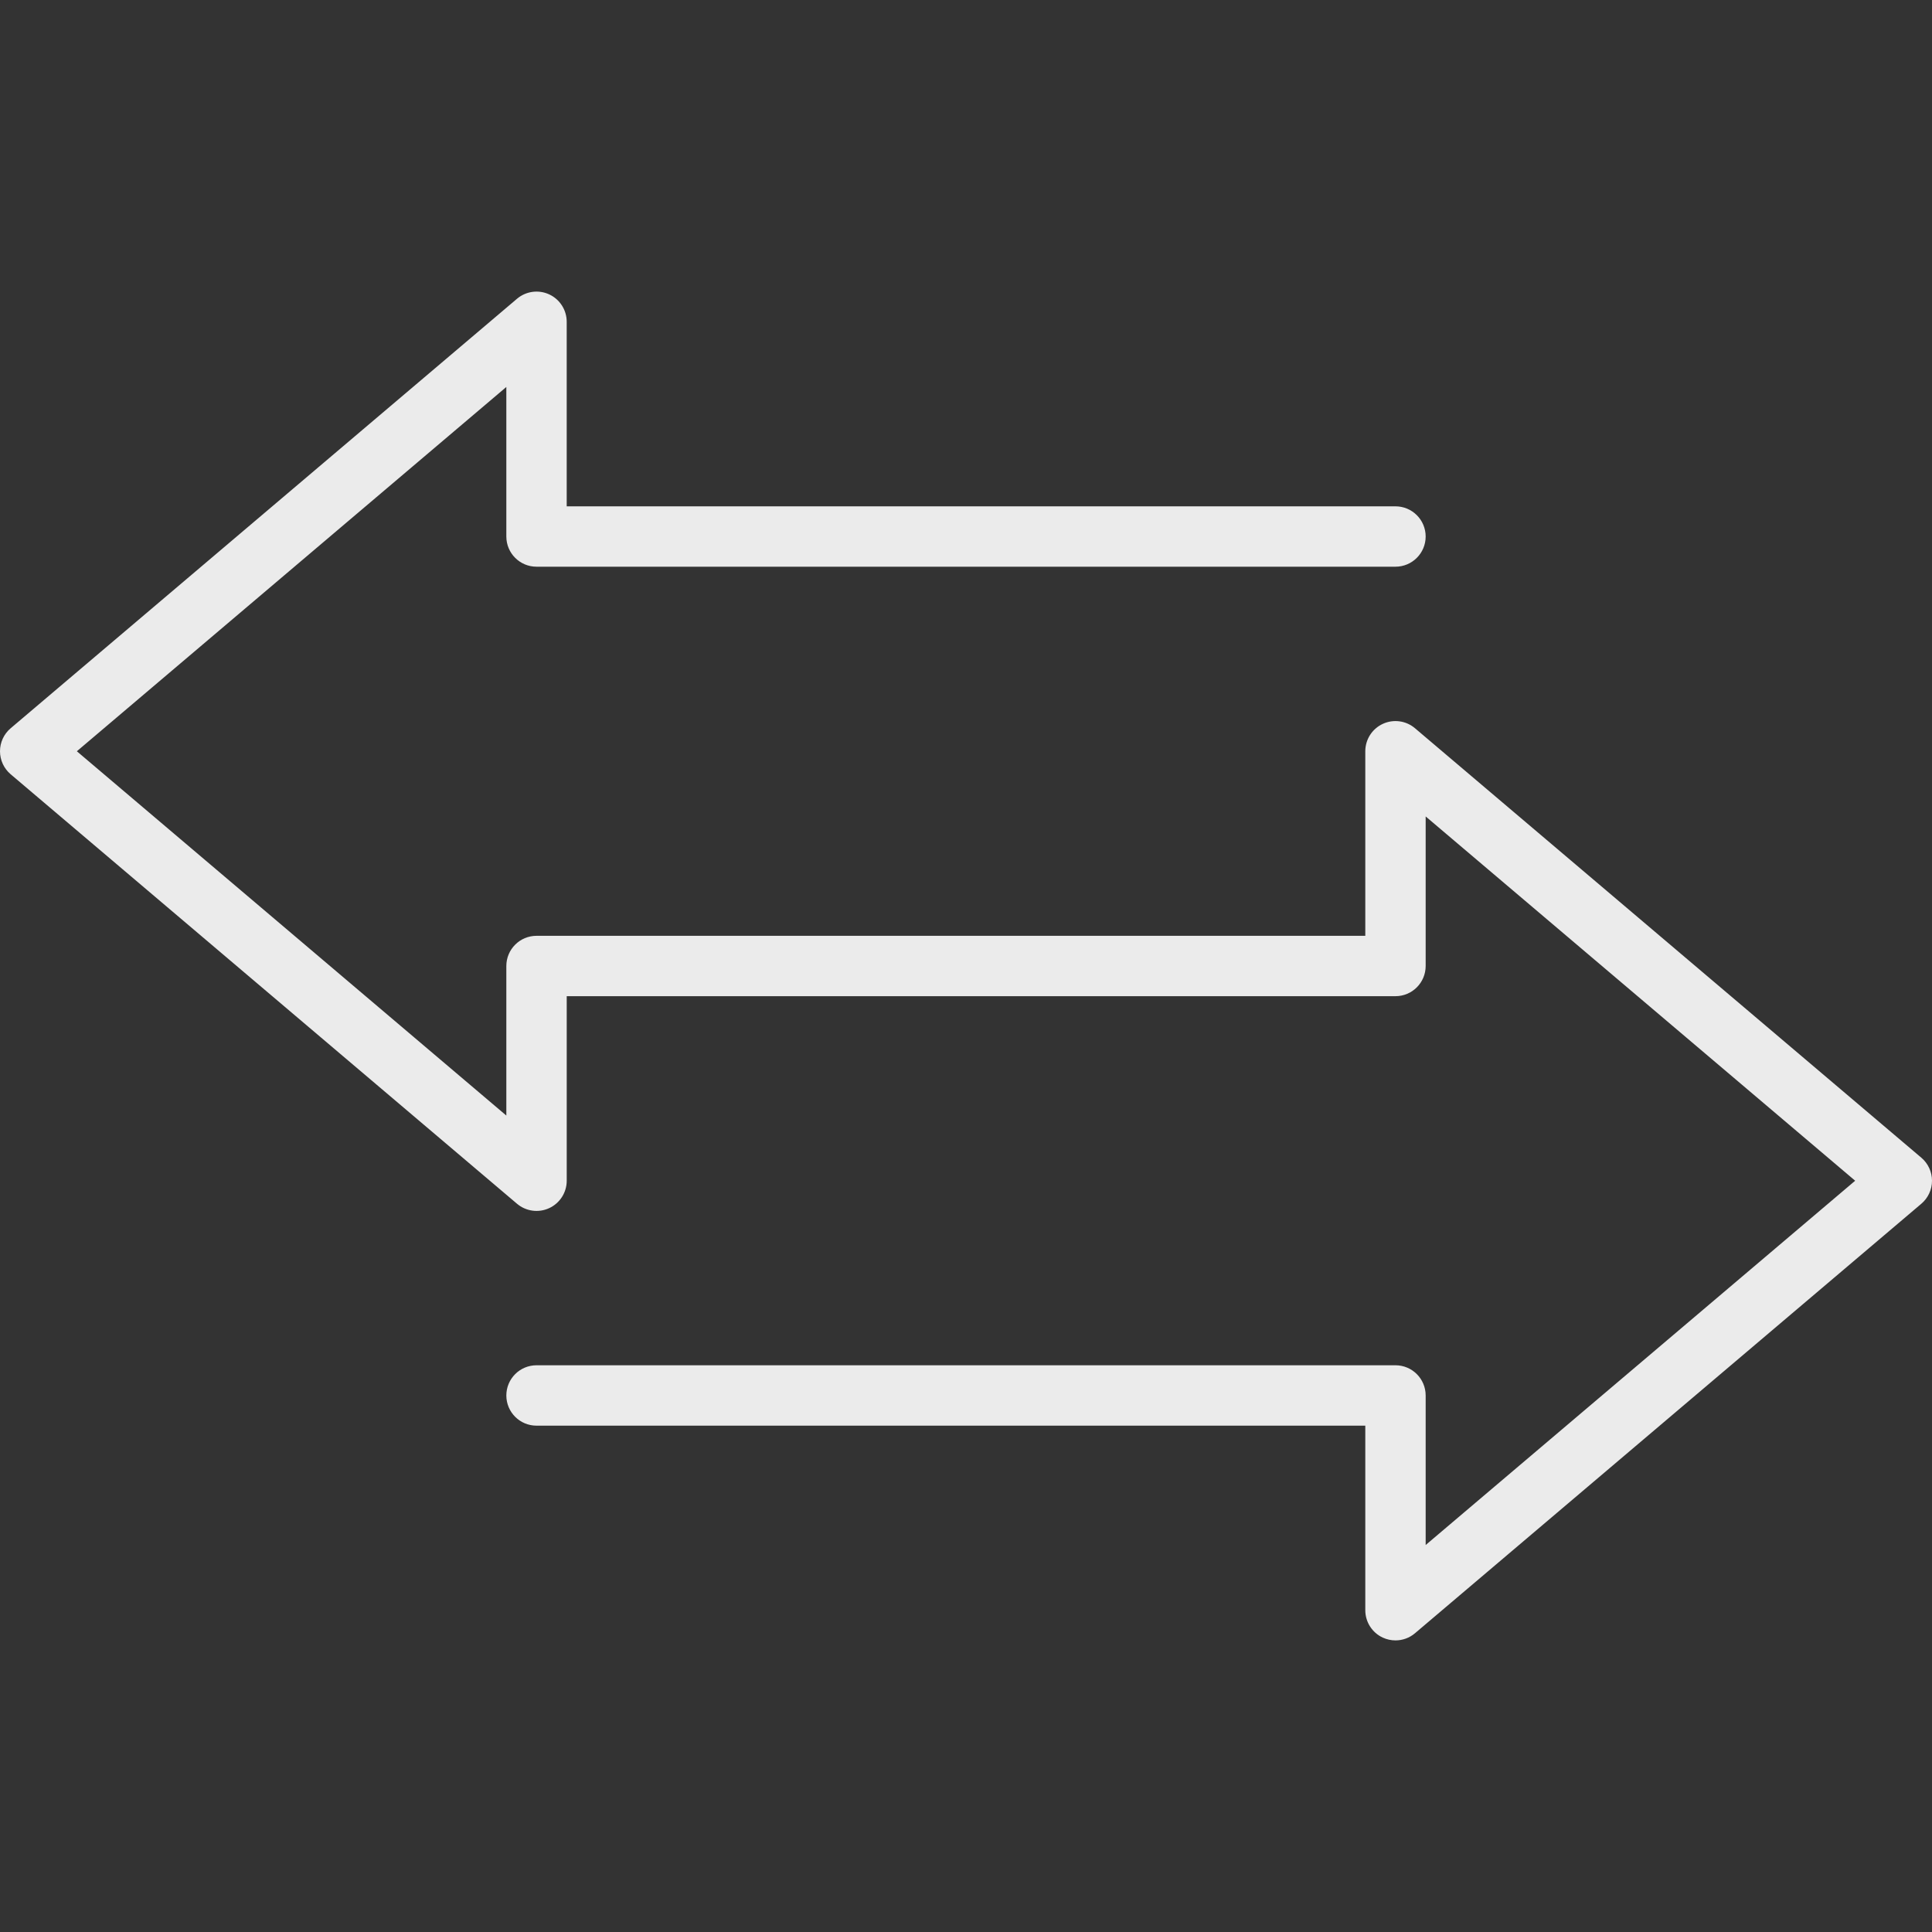 <svg width="77" height="77" viewBox="0 0 77 77" fill="none" xmlns="http://www.w3.org/2000/svg">
<rect x="0" y="0" width="77" height="77" fill="#333333" stroke="none"/>
<g opacity="0.9">
<path d="M56.233 64.902L56.233 64.902C56.058 65.051 55.839 65.128 55.617 65.128C55.481 65.128 55.344 65.099 55.216 65.04C54.879 64.884 54.664 64.546 54.664 64.175V56.82V56.57H54.414H21.383C20.857 56.57 20.43 56.143 20.43 55.617C20.43 55.09 20.857 54.663 21.383 54.663H55.617C56.143 54.663 56.57 55.09 56.57 55.617V61.577V62.117L56.982 61.767L74.099 47.249L74.323 47.058L74.099 46.867L56.982 32.349L56.57 32V32.54V38.5C56.57 39.026 56.143 39.453 55.617 39.453H22.587H22.337V39.703V47.058C22.337 47.429 22.121 47.767 21.784 47.923C21.447 48.079 21.05 48.025 20.767 47.785L0.587 30.668C0.373 30.487 0.25 30.221 0.25 29.941C0.25 29.661 0.373 29.396 0.587 29.215L20.767 12.098C21.05 11.858 21.447 11.804 21.784 11.96C22.121 12.116 22.336 12.454 22.336 12.825V20.18V20.43H22.586H55.617C56.143 20.43 56.57 20.857 56.57 21.383C56.57 21.909 56.143 22.336 55.617 22.336H21.383C20.857 22.336 20.43 21.909 20.43 21.383V15.423V14.883L20.018 15.232L2.901 29.751L2.677 29.941L2.901 30.132L20.018 44.651L20.43 45V44.46V38.5C20.43 37.974 20.857 37.547 21.383 37.547H54.414H54.664V37.297V29.942C54.664 29.57 54.879 29.233 55.216 29.077L55.216 29.077C55.553 28.921 55.95 28.974 56.233 29.215L76.413 46.331L76.413 46.331C76.627 46.512 76.75 46.778 76.75 47.058C76.75 47.338 76.627 47.604 76.413 47.785L56.233 64.902Z" fill="white" stroke="white" stroke-width="0.5"/>
</g>
</svg>
